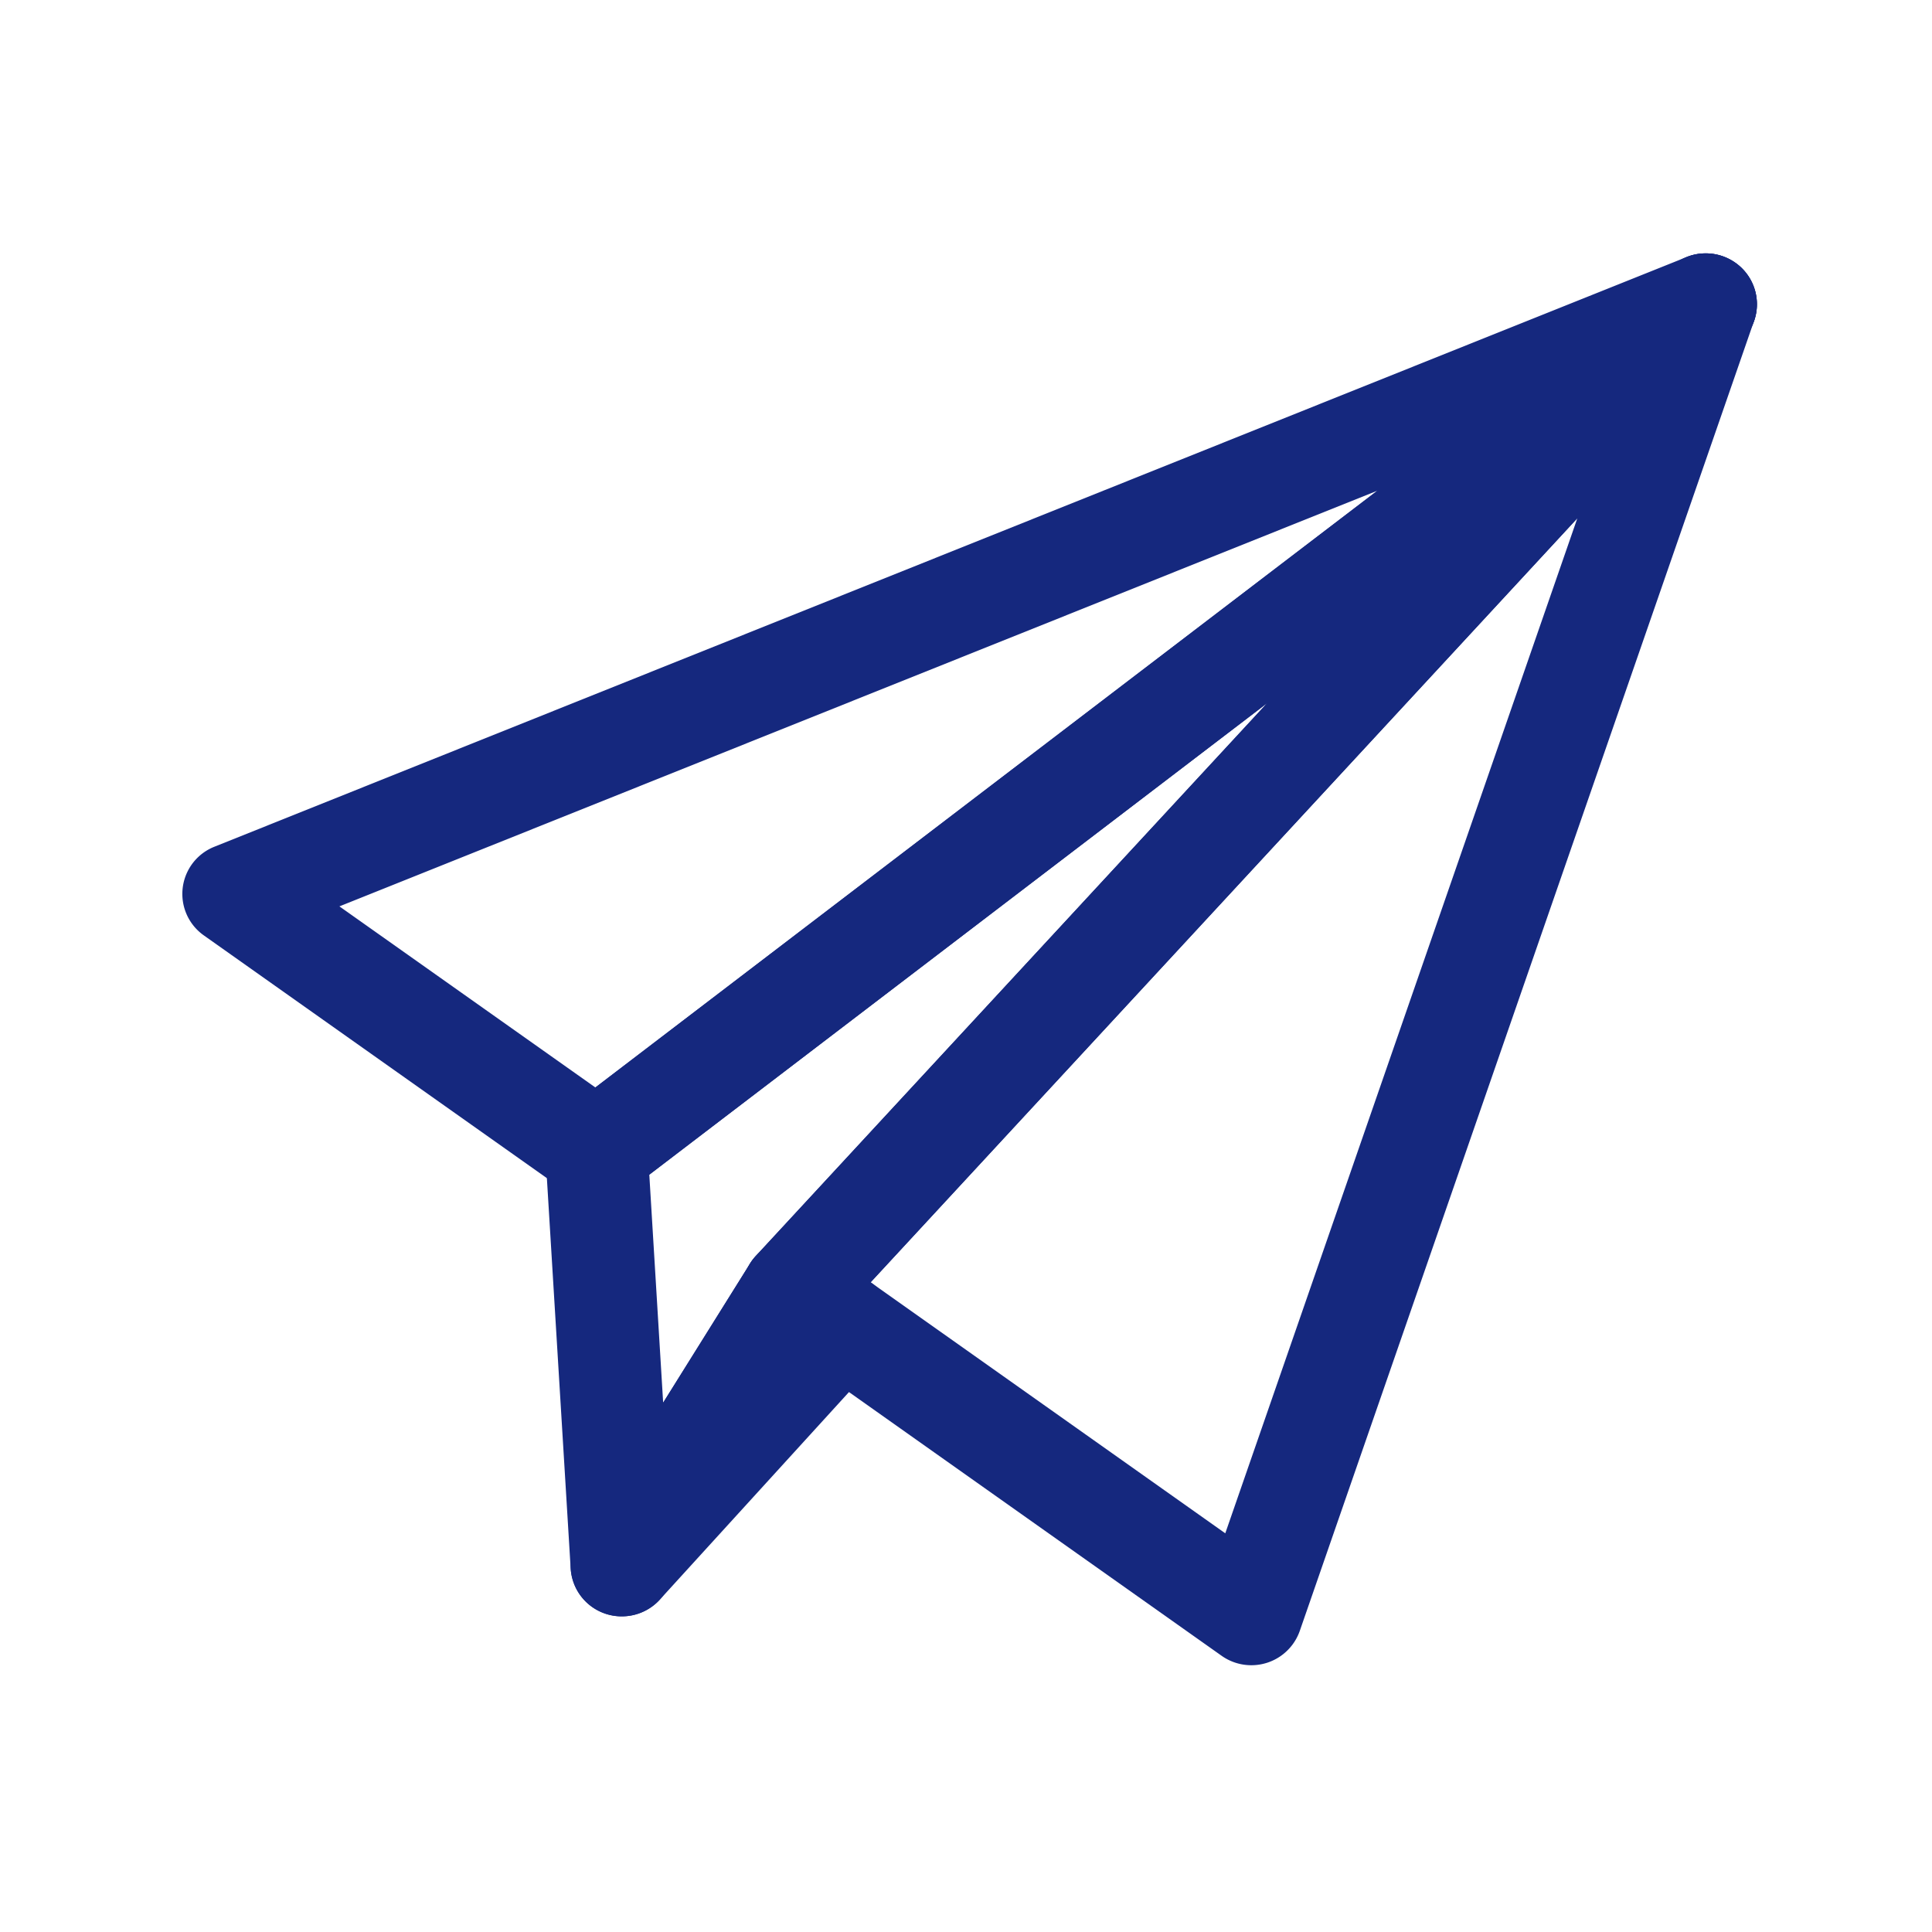 <svg xmlns="http://www.w3.org/2000/svg" xmlns:xlink="http://www.w3.org/1999/xlink" width="130" height="130" viewBox="0 0 130 130">
  <defs>
    <clipPath id="clip-path">
      <rect id="長方形_19457" data-name="長方形 19457" width="105.953" height="94.997" fill="#15287e"/>
    </clipPath>
  </defs>
  <g id="グループ_20213" data-name="グループ 20213" transform="translate(0 -0.226)">
    <rect id="長方形_19462" data-name="長方形 19462" width="130" height="130" transform="translate(0 0.226)" fill="none"/>
    <g id="グループ_20206" data-name="グループ 20206" transform="translate(12.269 17.275)">
      <g id="グループ_20205" data-name="グループ 20205" clip-path="url(#clip-path)">
        <path id="パス_23172" data-name="パス 23172" d="M56.321,91.713a3.474,3.474,0,0,1-.844-.1,3.43,3.43,0,0,1-2.6-3.114l-1.7-27.9c0-.069-.006-.139-.006-.208a3.429,3.429,0,0,1,1.347-2.723L127.154.71a3.462,3.462,0,0,1,4.641.4,3.41,3.41,0,0,1-.005,4.631L70.635,71.857,59.249,90.093a3.452,3.452,0,0,1-2.928,1.619m1.847-29.718L59.1,77.332,64.95,67.97a3.4,3.4,0,0,1,.391-.512l34.407-37.2Z" transform="translate(-26.747 -0.001)" fill="#15287e"/>
        <path id="パス_23173" data-name="パス 23173" d="M27.87,63.809a3.456,3.456,0,0,1-2-.635L1.448,45.893a3.416,3.416,0,0,1,.711-5.968L101.218.248a3.456,3.456,0,0,1,4.28,1.478,3.412,3.412,0,0,1-.894,4.416L29.969,63.1a3.457,3.457,0,0,1-2.1.708m-17.3-19.869L27.793,56.124,80.412,15.968Z" transform="translate(0 0)" fill="#15287e"/>
        <path id="パス_23174" data-name="パス 23174" d="M113.2,95a3.459,3.459,0,0,1-2-.635L80.4,72.568a3.412,3.412,0,0,1-.54-5.11l61.374-66.35a3.46,3.46,0,0,1,4.3-.623,3.416,3.416,0,0,1,1.493,4.058L116.46,92.688A3.45,3.45,0,0,1,113.2,95M87.583,69.234l.045.032,23.818,16.858,23.689-68.3Z" transform="translate(-41.269 0)" fill="#15287e"/>
        <path id="パス_23175" data-name="パス 23175" d="M58.185,165.217a3.448,3.448,0,0,1-2.072-.69,3.411,3.411,0,0,1-.854-4.542l11.557-18.51a3.459,3.459,0,0,1,4.925-.986l3.231,2.283a3.412,3.412,0,0,1,.558,5.091L60.741,164.091a3.45,3.45,0,0,1-2.555,1.126" transform="translate(-28.612 -73.505)" fill="#15287e"/>
      </g>
    </g>
  </g>
</svg>

